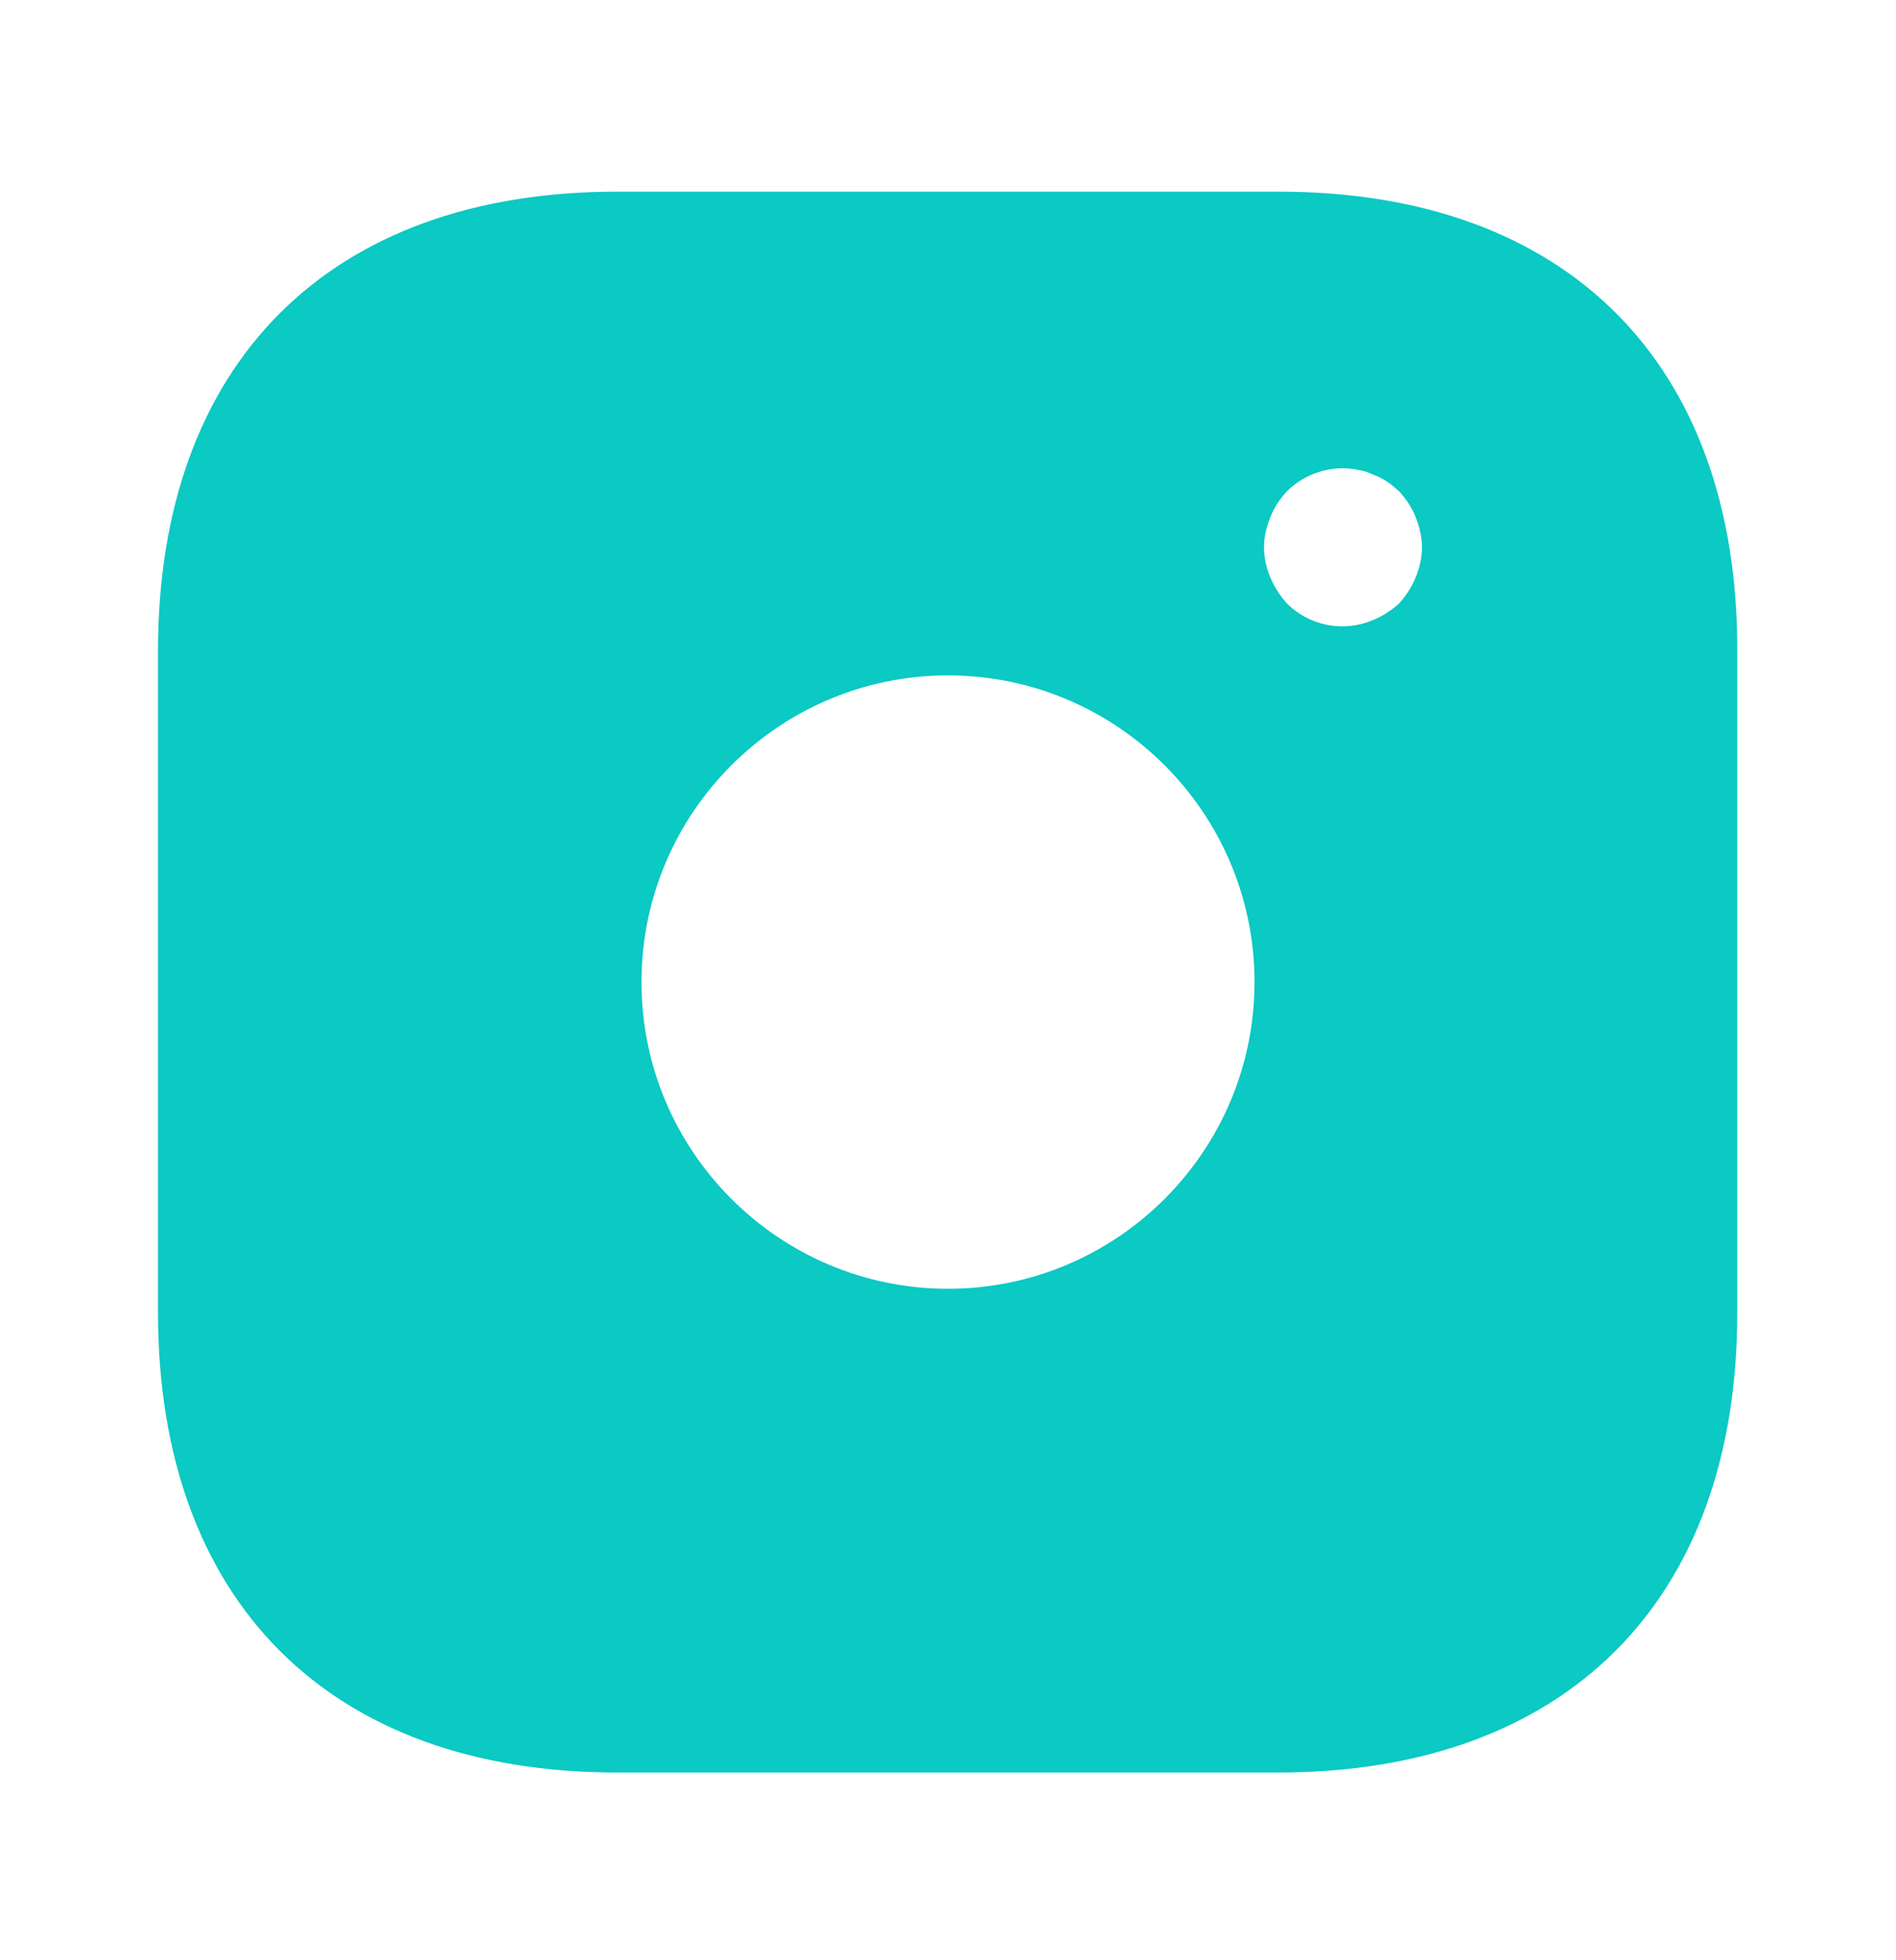 <svg width="30" height="31" viewBox="0 0 30 31" fill="none" xmlns="http://www.w3.org/2000/svg">
<path d="M20.238 3.031H9.762C5.213 3.031 2.5 5.744 2.5 10.294V20.756C2.5 25.319 5.213 28.031 9.762 28.031H20.225C24.775 28.031 27.488 25.319 27.488 20.769V10.294C27.5 5.744 24.788 3.031 20.238 3.031ZM15 20.381C12.325 20.381 10.15 18.206 10.15 15.531C10.15 12.856 12.325 10.681 15 10.681C17.675 10.681 19.85 12.856 19.85 15.531C19.85 18.206 17.675 20.381 15 20.381ZM22.4 9.131C22.337 9.281 22.25 9.419 22.137 9.544C22.012 9.656 21.875 9.744 21.725 9.806C21.497 9.903 21.246 9.929 21.004 9.883C20.761 9.836 20.538 9.718 20.363 9.544C20.25 9.419 20.163 9.281 20.1 9.131C20.036 8.981 20.002 8.82 20 8.656C20 8.494 20.038 8.331 20.1 8.181C20.163 8.019 20.25 7.894 20.363 7.769C20.65 7.481 21.087 7.344 21.488 7.431C21.575 7.444 21.65 7.469 21.725 7.506C21.8 7.531 21.875 7.569 21.95 7.619C22.012 7.656 22.075 7.719 22.137 7.769C22.25 7.894 22.337 8.019 22.4 8.181C22.462 8.331 22.5 8.494 22.5 8.656C22.5 8.819 22.462 8.981 22.4 9.131Z" fill="#0BC9C3"/>
</svg>
